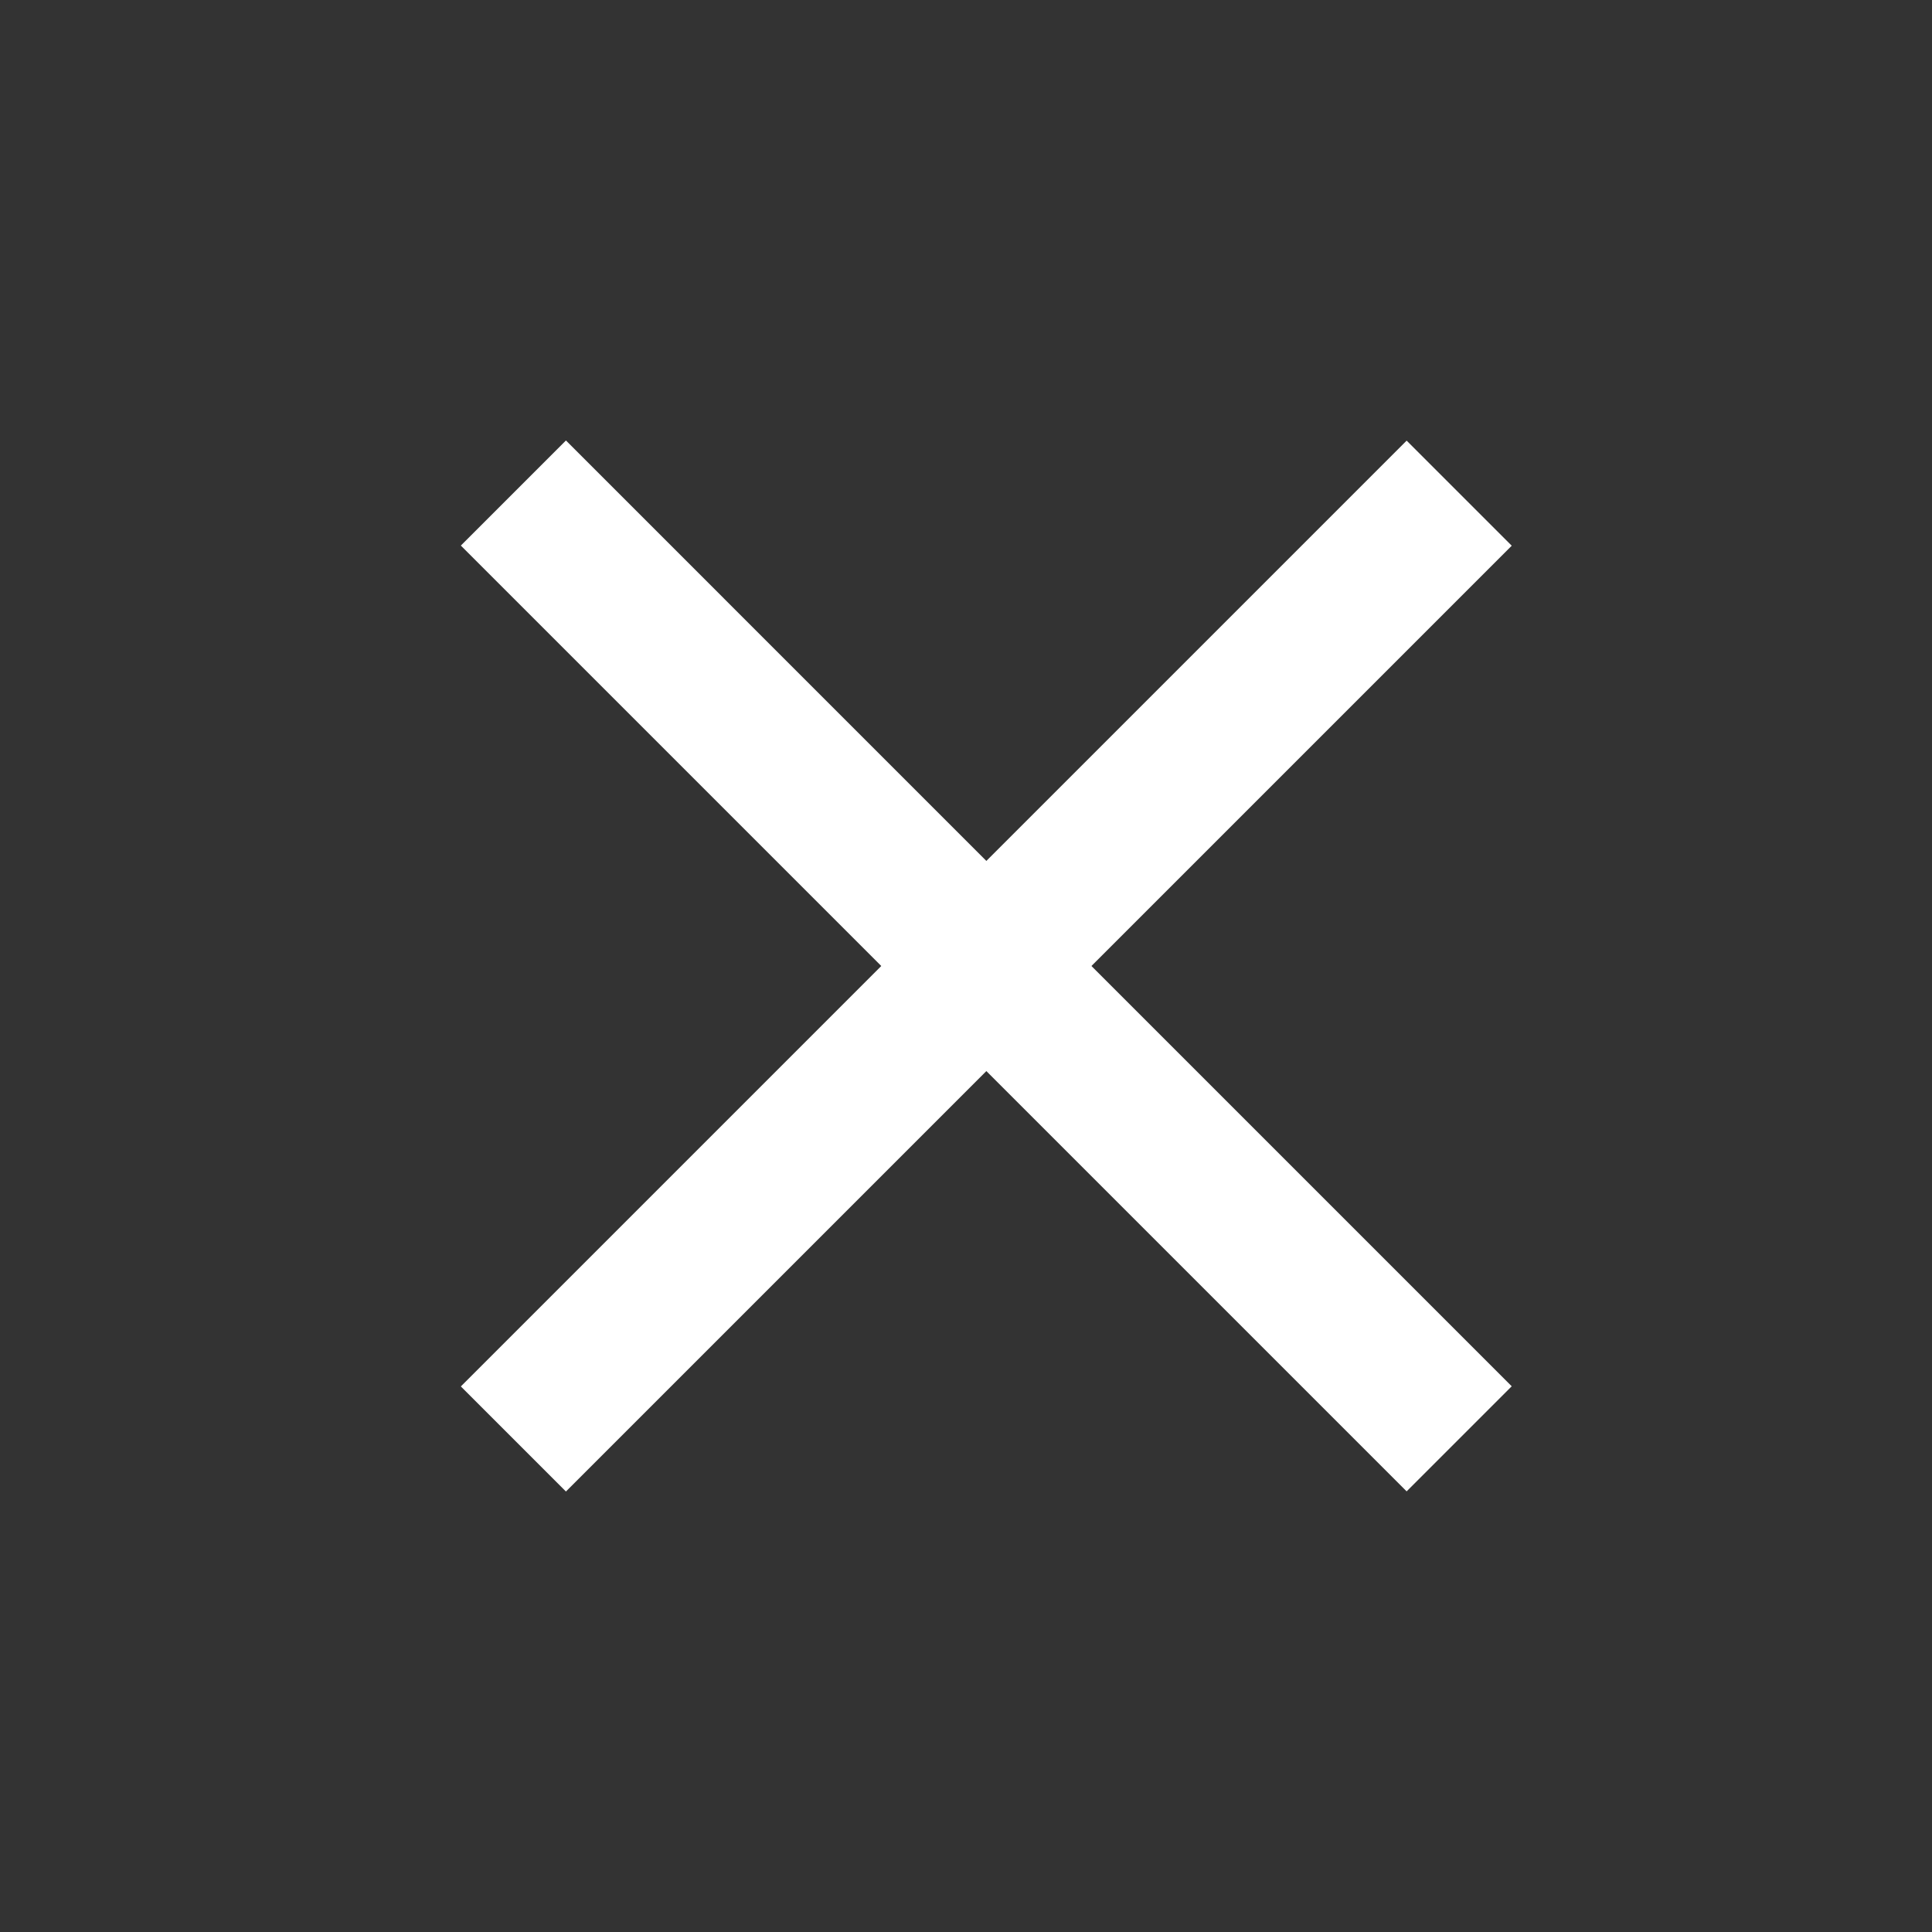 <svg width="26" height="26" viewBox="0 0 26 26" fill="none" xmlns="http://www.w3.org/2000/svg">
<rect x="0" y="0" width="26" height="26" fill="#333333" stroke="none"/>
<line x1="19.637" y1="6.637" x2="6.909" y2="19.365" stroke="white" stroke-width="2"/>
<line x1="19.637" y1="19.363" x2="6.909" y2="6.635" stroke="white" stroke-width="2"/>
</svg>
